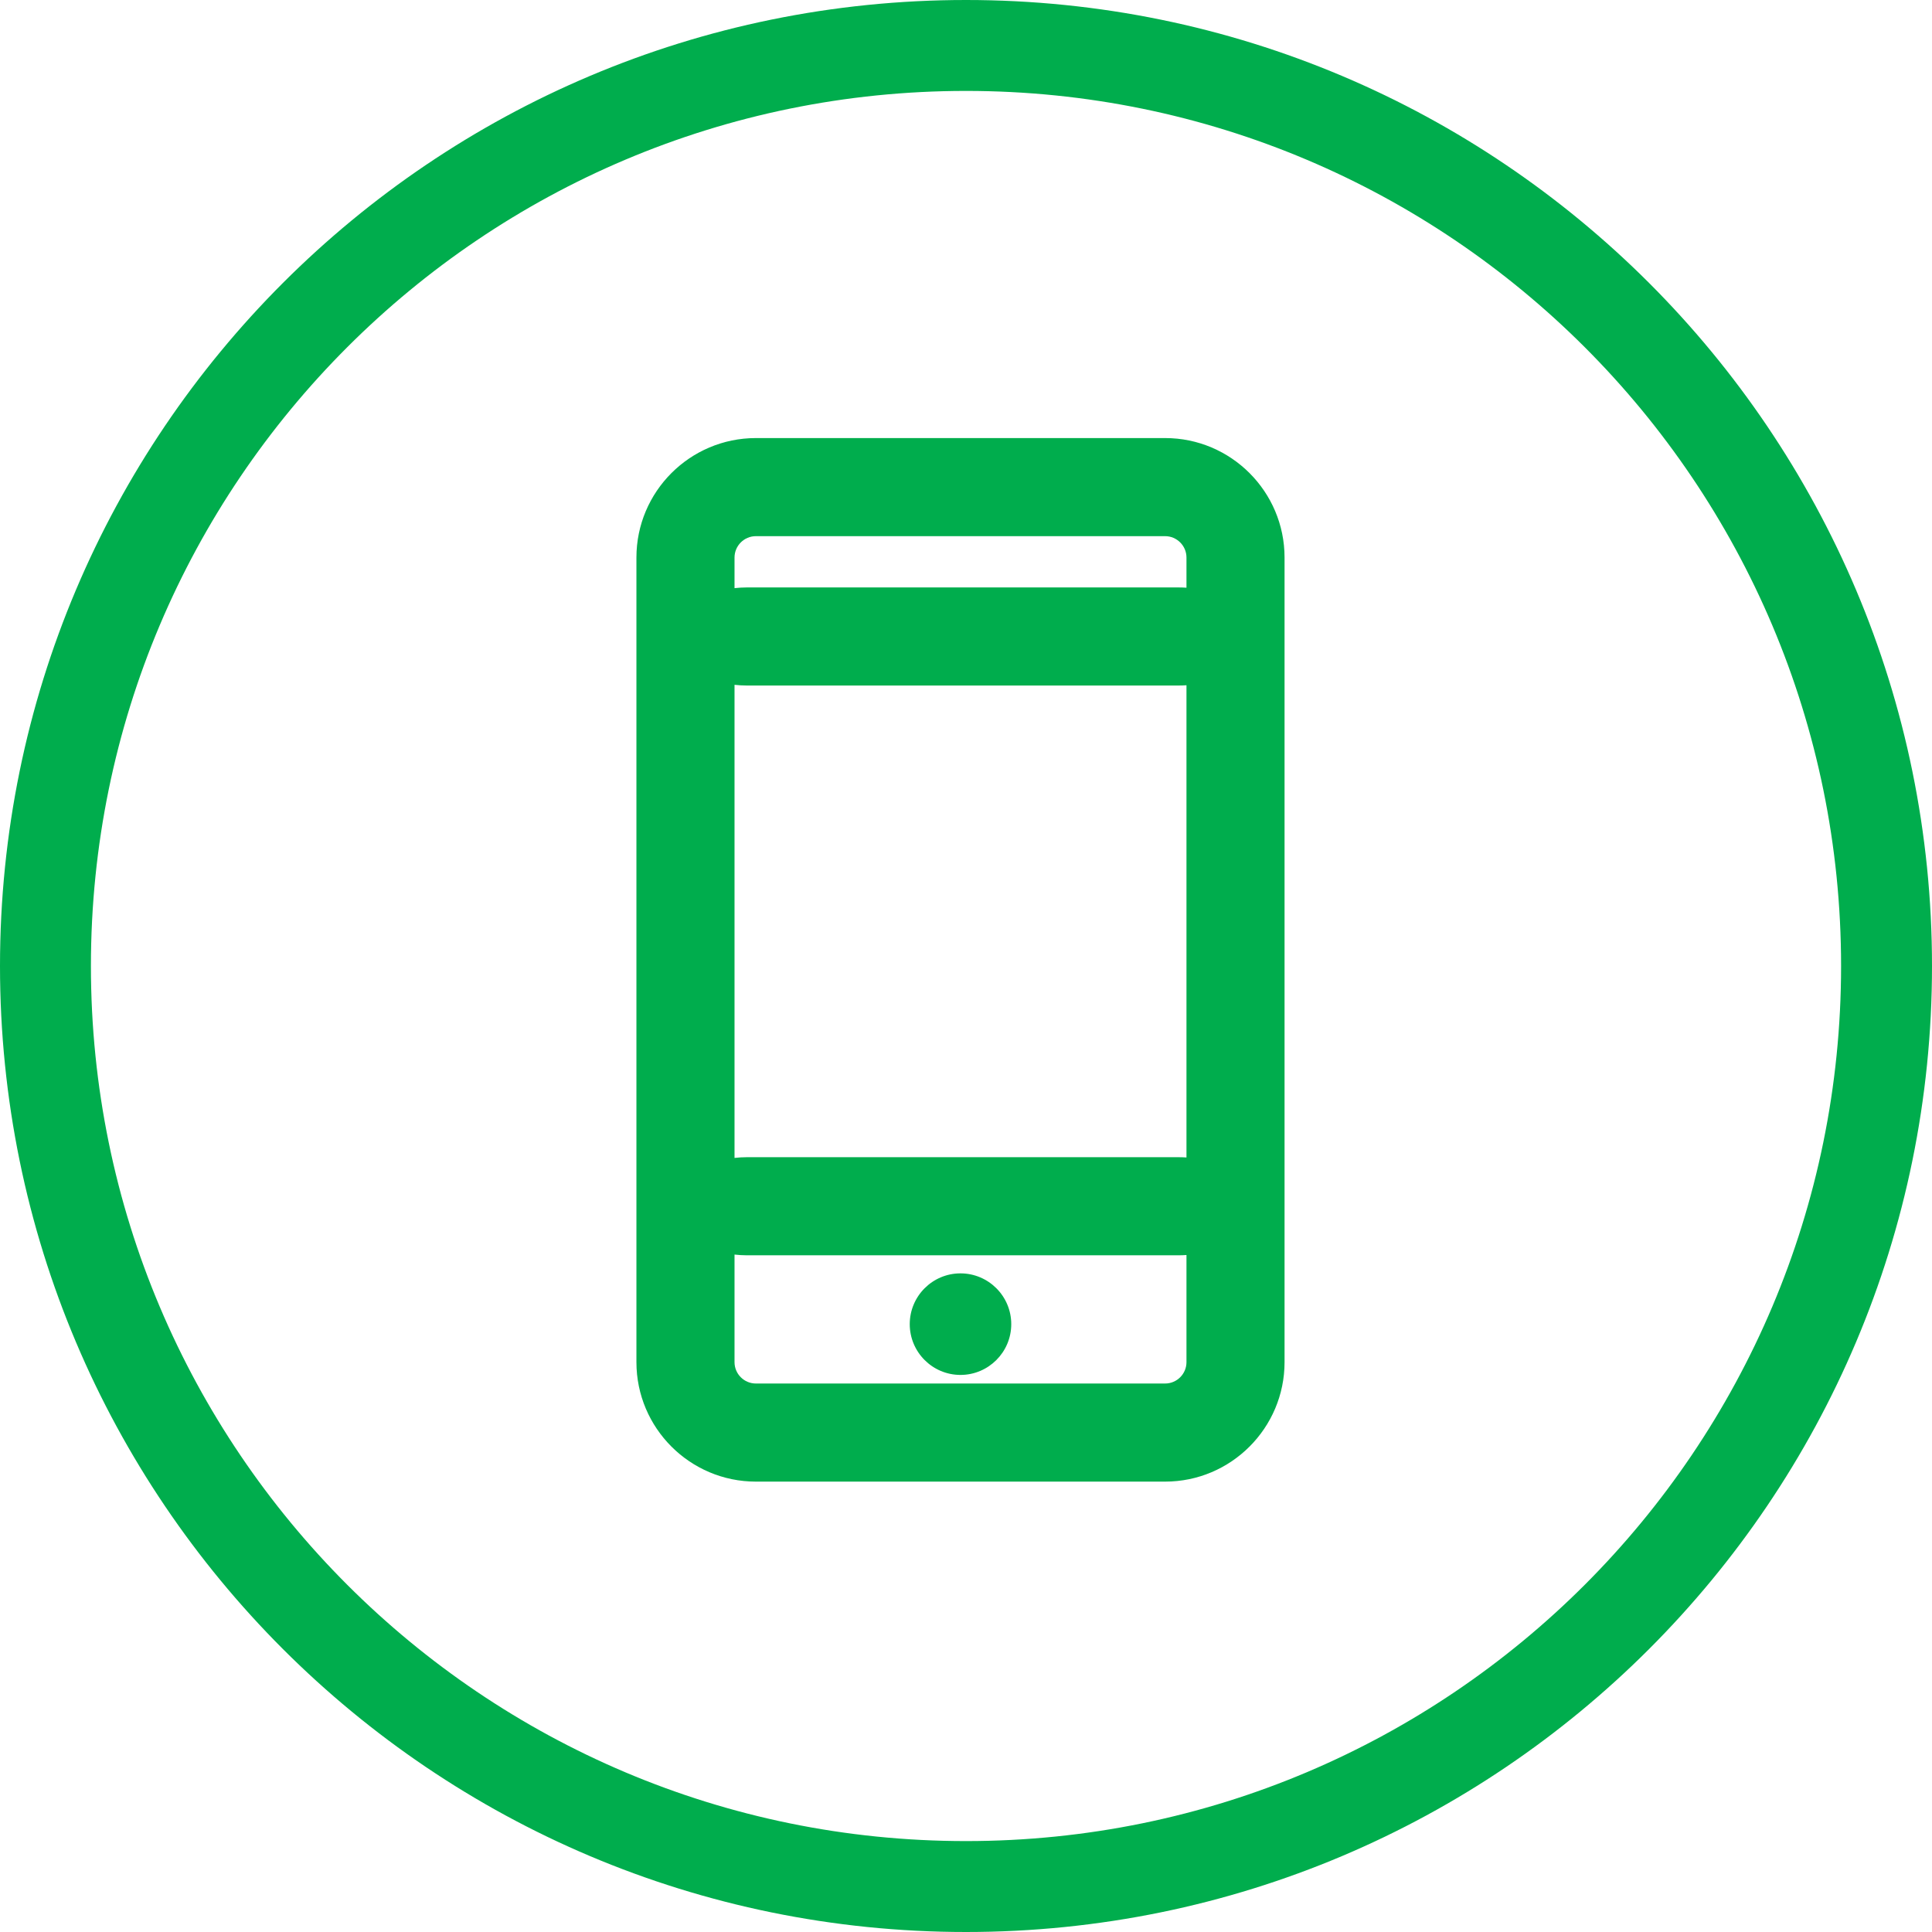 <?xml version="1.0" encoding="UTF-8" standalone="no"?>
<svg width="85px" height="85px" viewBox="0 0 85 85" version="1.1" xmlns="http://www.w3.org/2000/svg" xmlns:xlink="http://www.w3.org/1999/xlink">
    <!-- Generator: Sketch 50.2 (55047) - http://www.bohemiancoding.com/sketch -->
    <title>icon-hotline</title>
    <desc>Created with Sketch.</desc>
    <defs></defs>
    <g id="symbols" stroke="none" stroke-width="1" fill="none" fill-rule="evenodd">
        <g id="icon-hotline" fill="#00AD4D">
            <path d="M51.26,60.869 L33.256,60.869 C32.738,60.869 32.316,60.448 32.316,59.929 L32.316,55.196 C32.491,55.215 32.668,55.228 32.851,55.228 L51.856,55.228 C51.972,55.228 52.087,55.223 52.2,55.215 L52.2,59.929 C52.2,60.448 51.778,60.869 51.26,60.869 Z M33.256,23.589 L51.26,23.589 C51.778,23.589 52.2,24.011 52.2,24.529 L52.2,25.857 C52.087,25.849 51.972,25.845 51.856,25.845 L32.851,25.845 C32.668,25.845 32.491,25.857 32.316,25.876 L32.316,24.529 C32.316,24.011 32.738,23.589 33.256,23.589 Z M32.316,30.129 C32.491,30.148 32.668,30.16 32.851,30.16 L51.856,30.16 C51.972,30.16 52.087,30.156 52.2,30.148 L52.2,50.924 C52.087,50.916 51.972,50.912 51.856,50.912 L32.851,50.912 C32.668,50.912 32.491,50.924 32.316,50.944 L32.316,30.129 Z M51.26,19.273 L33.256,19.273 C30.357,19.273 28,21.63 28,24.529 L28,59.929 C28,62.827 30.357,65.185 33.256,65.185 L51.26,65.185 C54.158,65.185 56.515,62.827 56.515,59.929 L56.515,24.529 C56.515,21.63 54.158,19.273 51.26,19.273 Z M42.5,81 C63.763,81 81,63.763 81,42.5 C81,21.237 63.763,4 42.5,4 C21.237,4 4,21.237 4,42.5 C4,63.763 21.237,81 42.5,81 Z M42.5,85 C19.028,85 0,65.972 0,42.5 C0,19.028 19.028,0 42.5,0 C65.972,0 85,19.028 85,42.5 C85,65.972 65.972,85 42.5,85 Z M42.257,56.023 C41.026,56.023 40.025,57.025 40.025,58.257 C40.025,59.489 41.026,60.491 42.257,60.491 C43.489,60.491 44.491,59.489 44.491,58.257 C44.491,57.025 43.489,56.023 42.257,56.023"></path>
        </g>
    </g>
</svg>